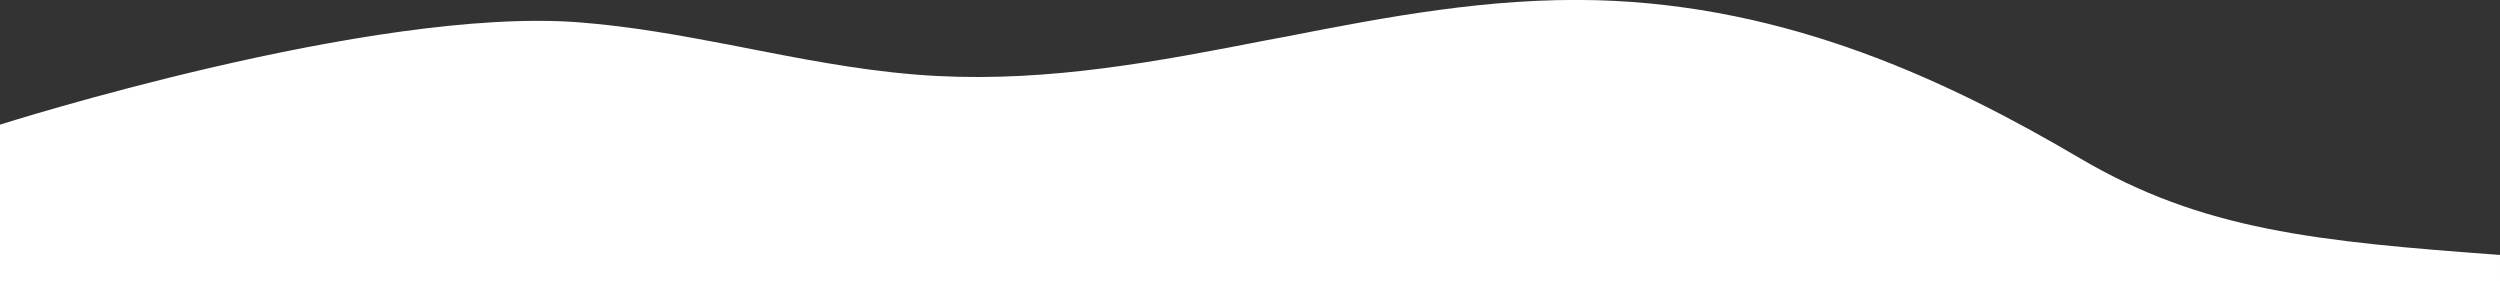 <?xml version="1.0" encoding="UTF-8"?> <svg xmlns="http://www.w3.org/2000/svg" xmlns:xlink="http://www.w3.org/1999/xlink" version="1.1" id="Layer_1" x="0px" y="0px" viewBox="0 0 1440 162" style="enable-background:new 0 0 1440 162;" xml:space="preserve"><rect x="0" y="0" width="1440" height="162" fill="#333333" stroke="none"/> <style type="text/css"> .st0{fill-rule:evenodd;clip-rule:evenodd;fill:#FFFFFF;} </style> <path id="Combined-Shape" class="st0" d="M740.7,21.1C799.2,9.6,857.9-1.4,919,0.1c111.5,2.9,203.7,46.7,279.3,91.2 c70.2,41.3,135.9,47.8,242.3,55.6l-0.6,0V162L0,162c0-31.5,0-54.7,0-69.7l0-3.4c0-0.5,0-1.1,0-1.6l0-2.9c0-0.5,0-0.9,0-1.4l0-2.5 c0-0.4,0-0.8,0-1.1l0-2.9c0-0.3,0-0.6,0-0.8l0-3.9c0,0,214.6-68.3,333.9-58.9c29.6,2.3,58,7.5,86.3,12.9l5.1,1 c2.6,0.5,5.1,1,7.7,1.5l5.1,1c33.4,6.5,66.9,12.7,102.1,14.5c64.8,3.3,126.9-8.4,189.2-20.6L740.7,21.1z"></path> </svg> 